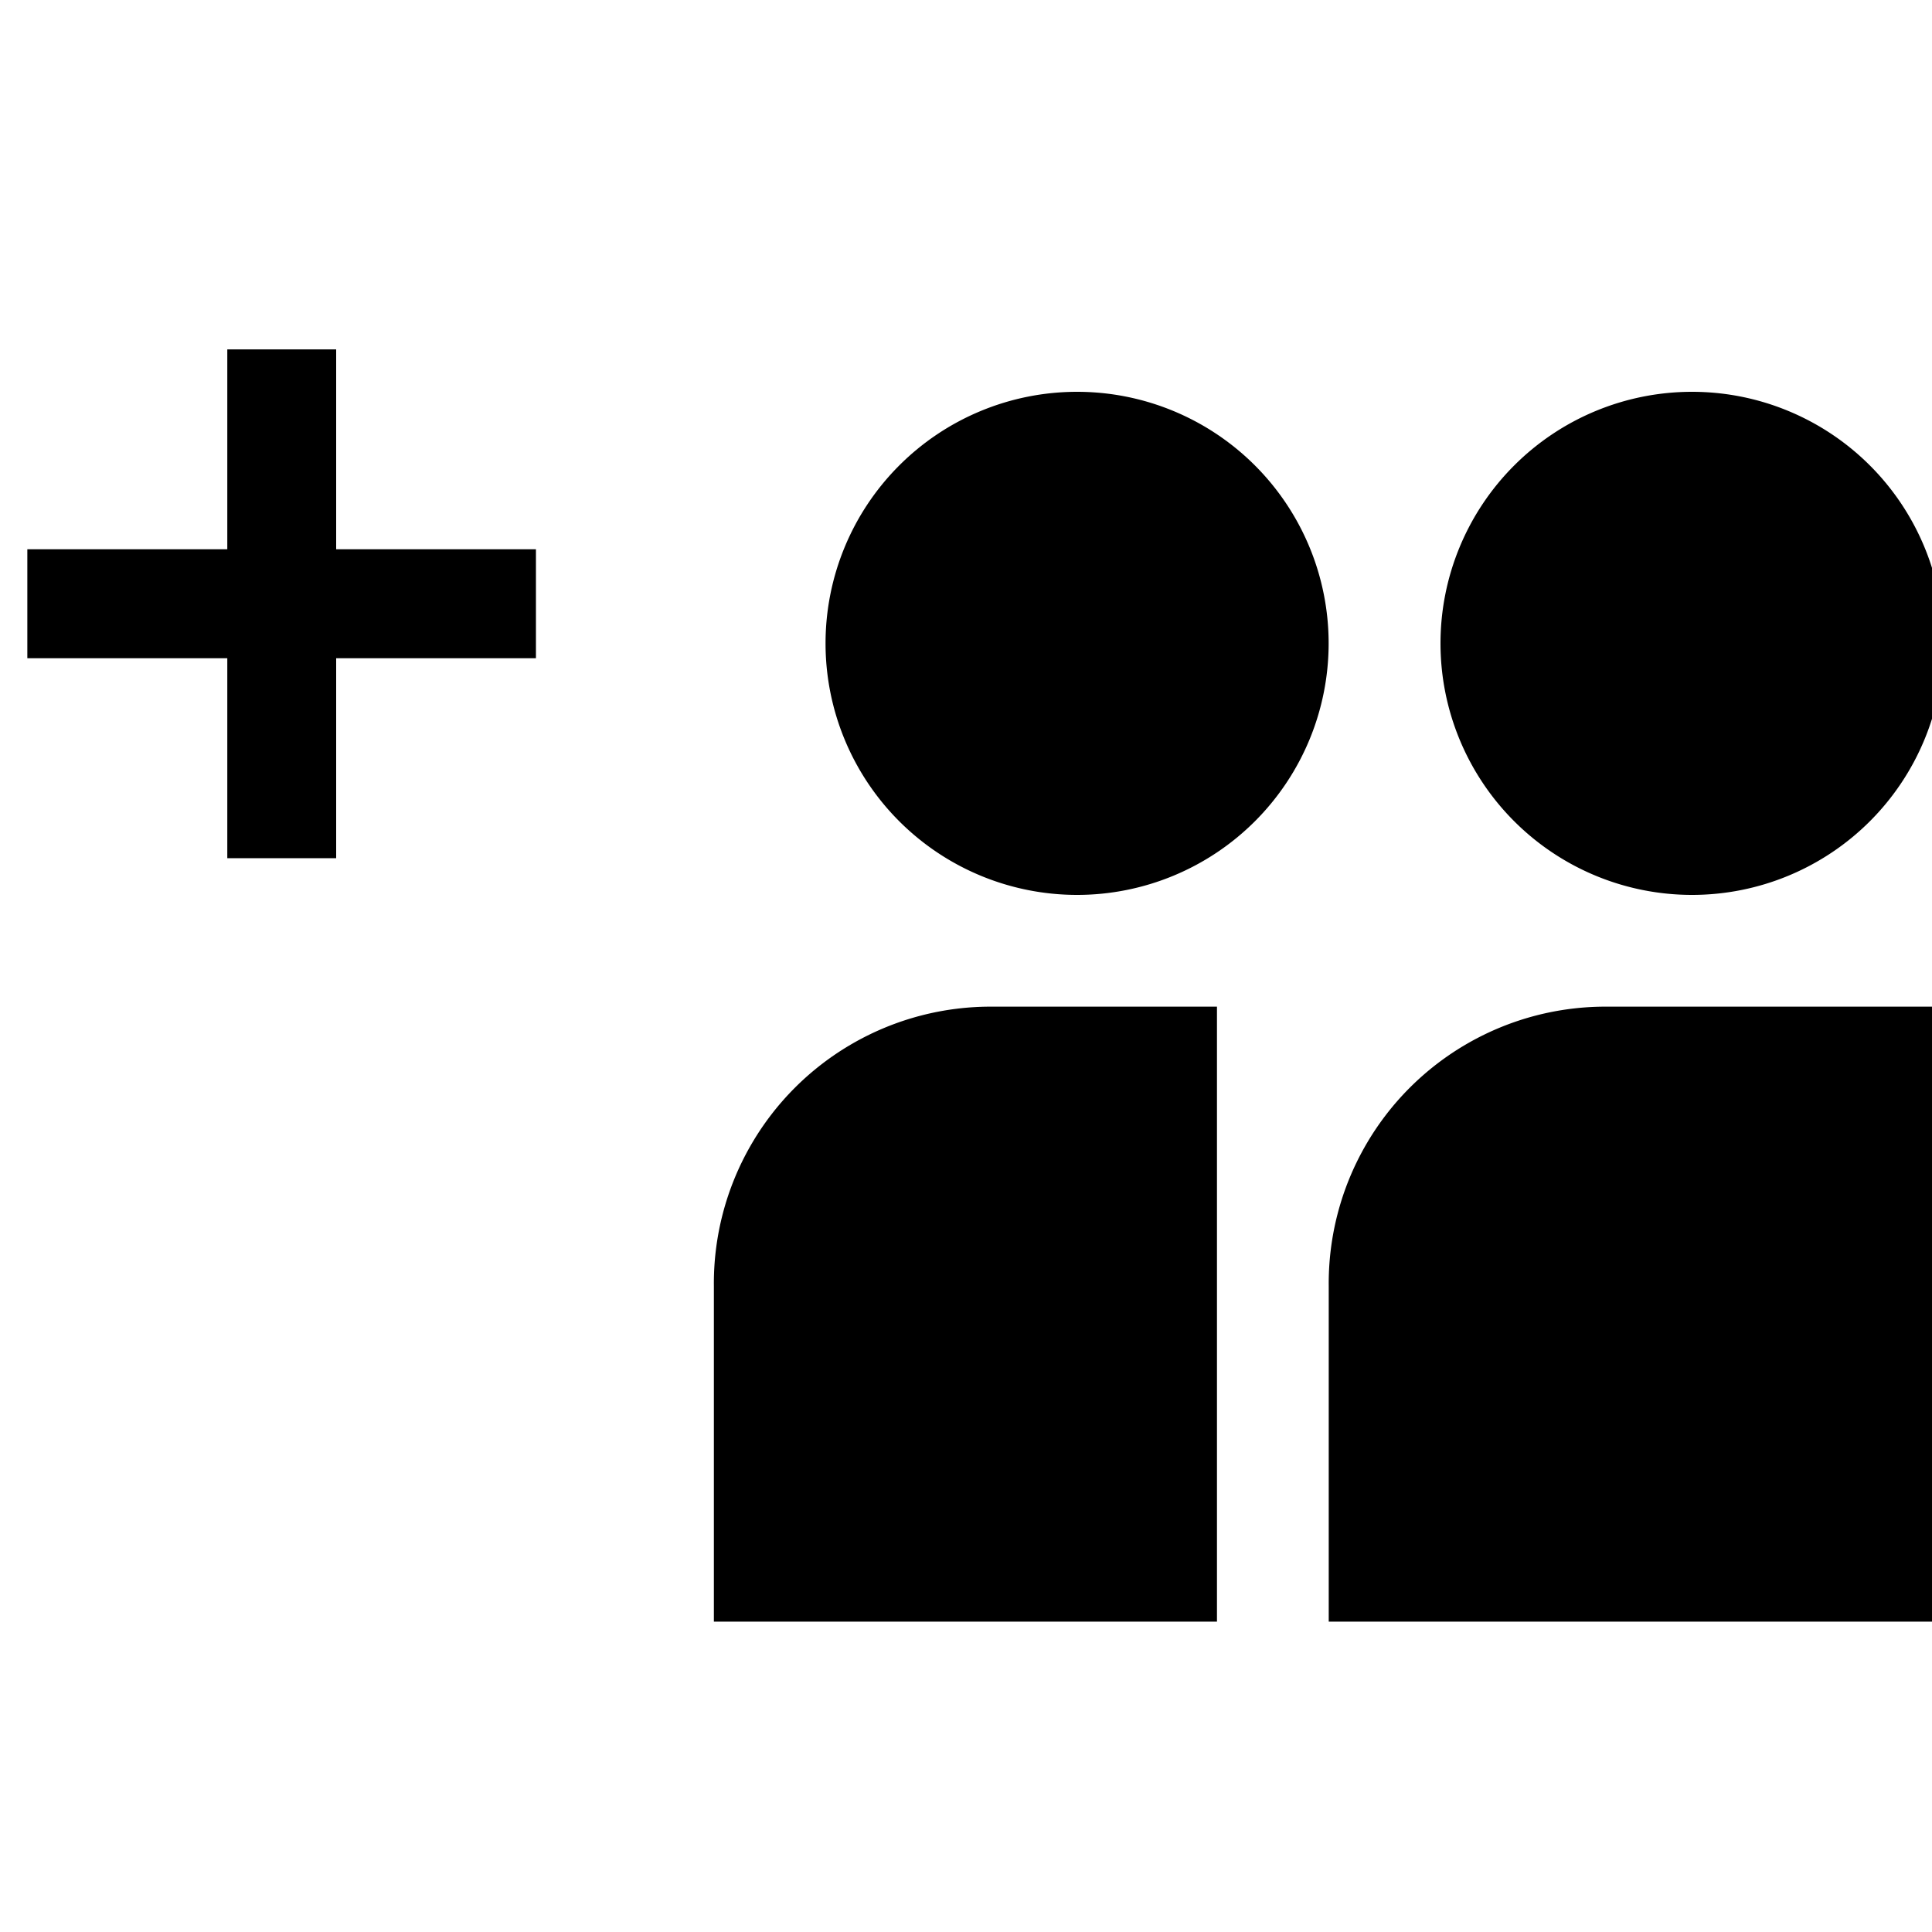 <svg width="20" height="20" fill="none" xmlns="http://www.w3.org/2000/svg"><g clip-path="url(#clip0)" fill="#000"><path fill-rule="evenodd" clip-rule="evenodd" d="M13.754 6.66a2.604 2.604 0 11-5.208 0 2.604 2.604 0 015.208 0zm6.366 0a2.604 2.604 0 11-5.208 0 2.604 2.604 0 015.208 0zM7.39 13.315v3.472h5.208v-6.366h-2.315a2.865 2.865 0 00-2.893 2.894zm6.365 3.472v-3.472a2.865 2.865 0 012.894-2.894h3.472v6.366h-6.366z"/><path d="M5.55 5.686H3.48V3.617H2.353v2.069H.283v1.128h2.07v2.07H3.48v-2.07h2.068V5.686z"/></g><defs><clipPath id="clip0"><path fill="#fff" d="M0 0h20v20H0z"/></clipPath></defs></svg>